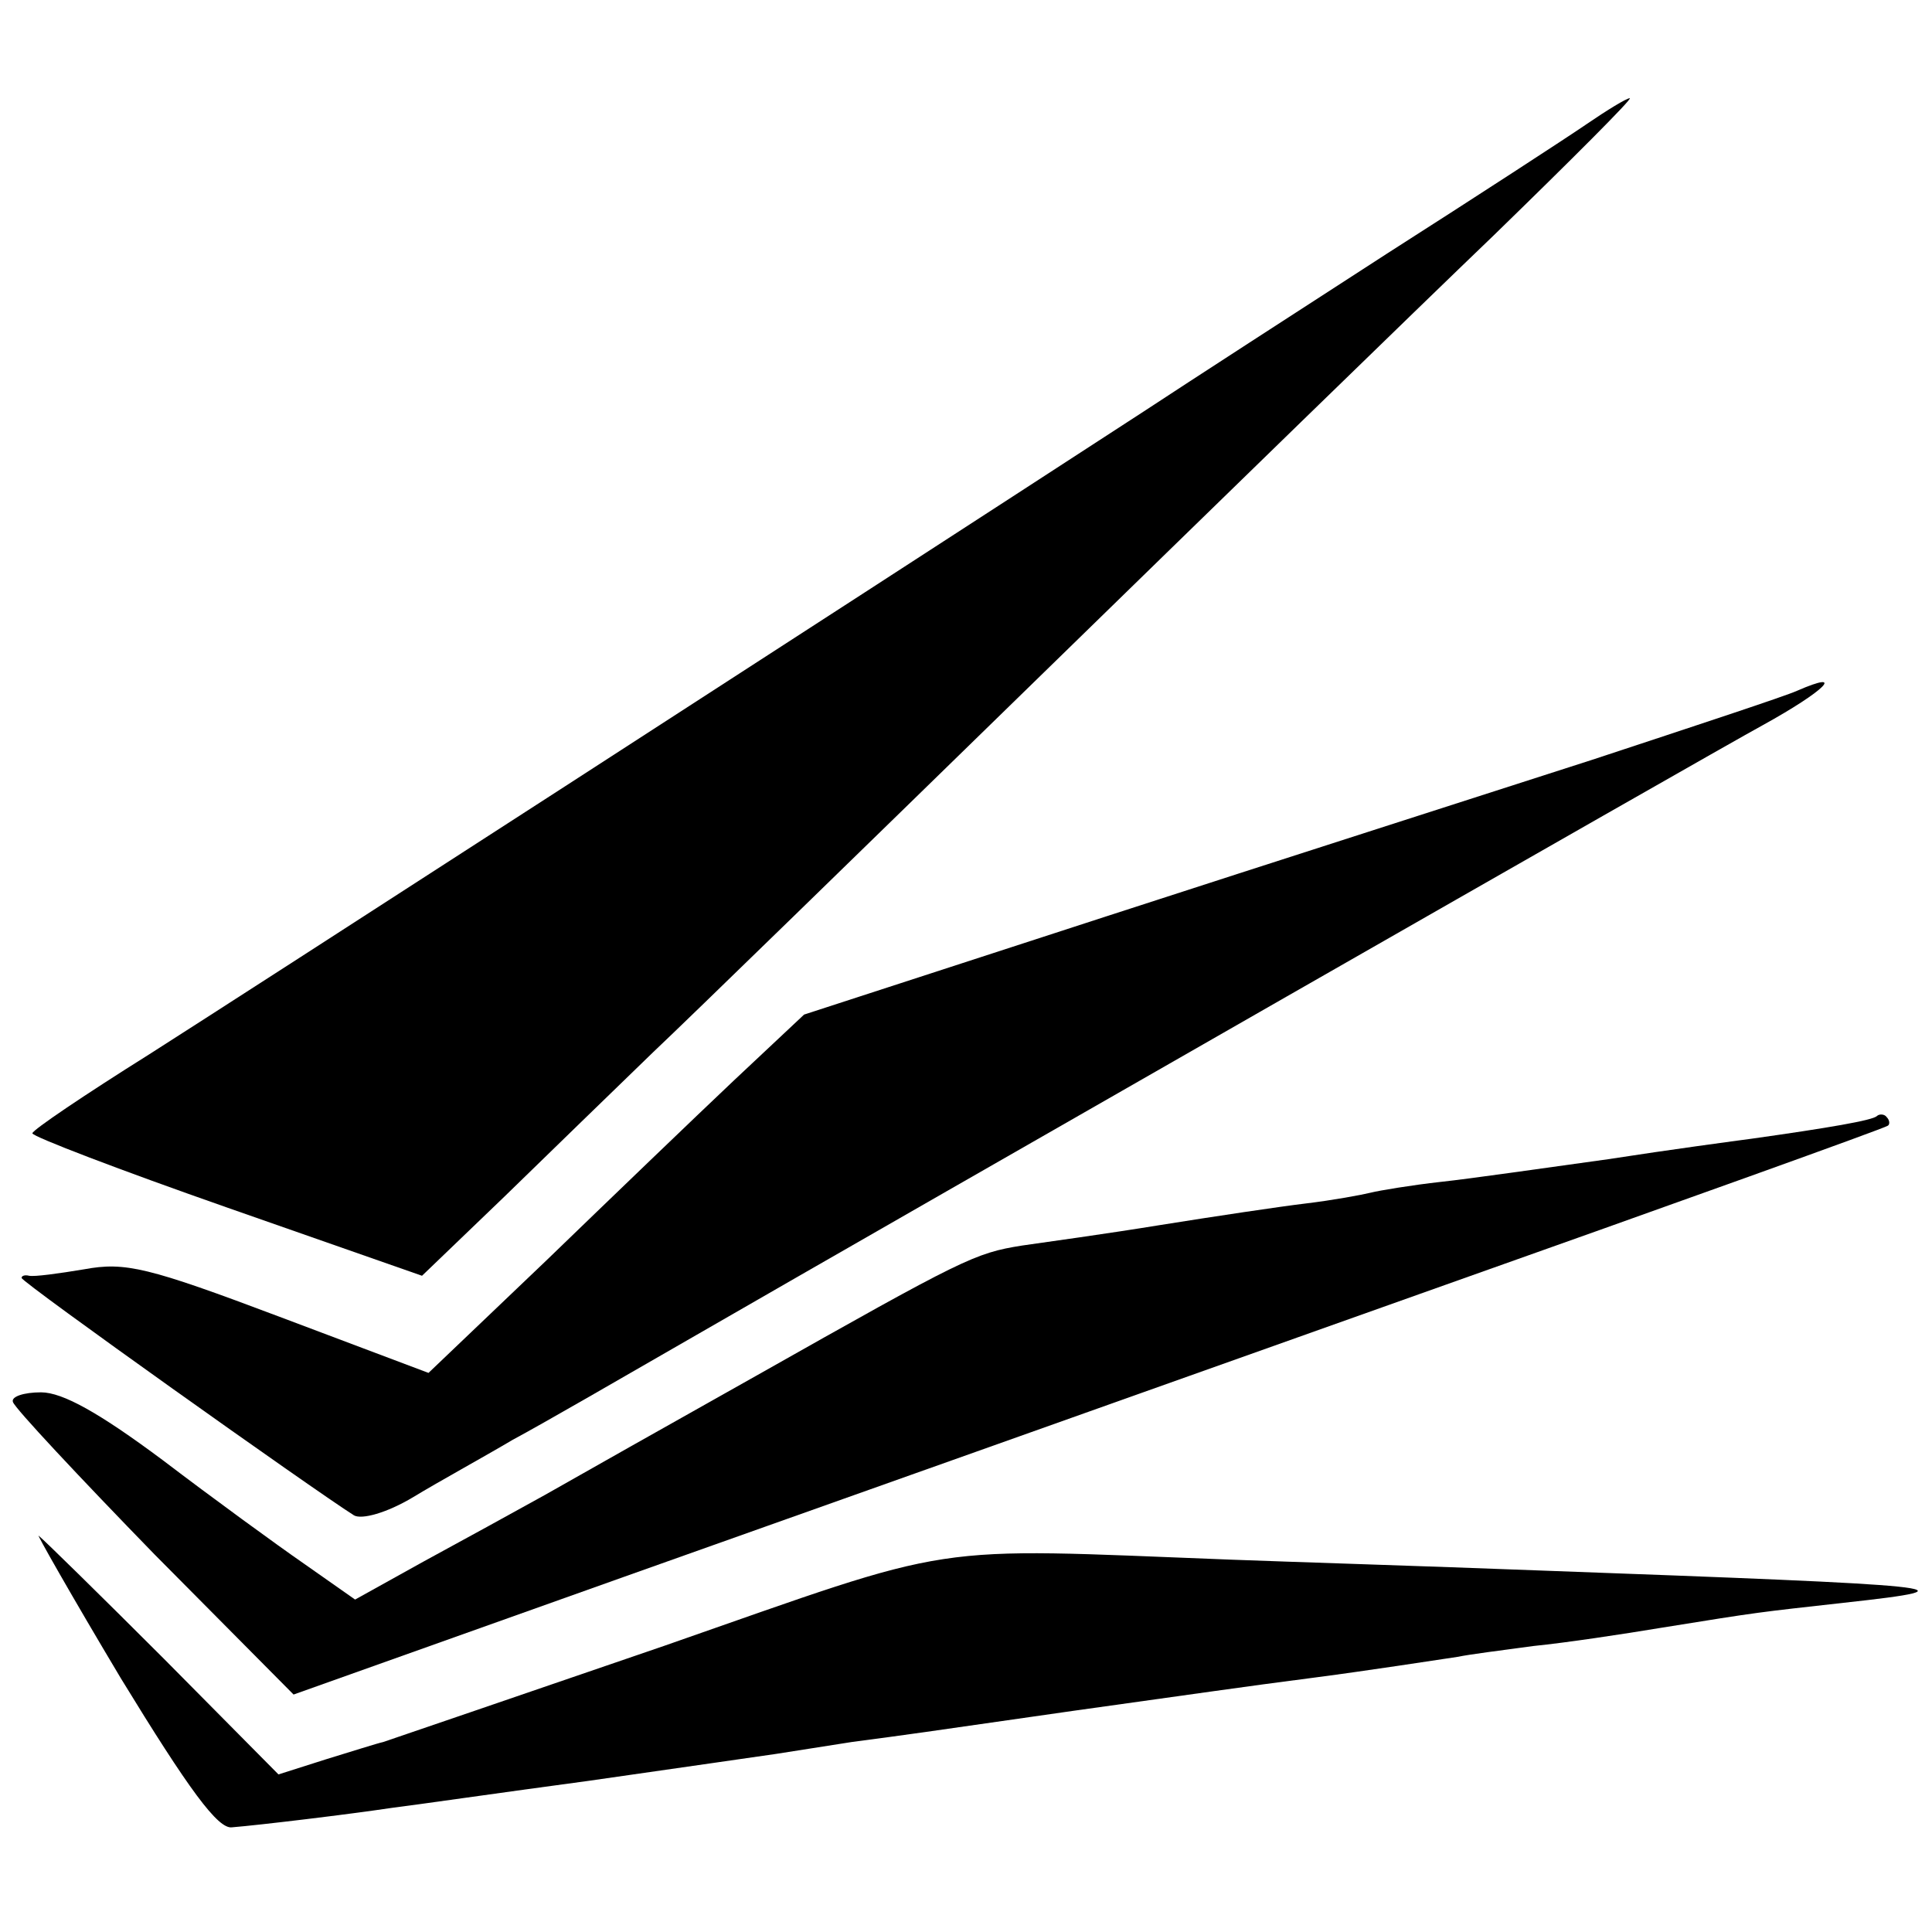 <?xml version="1.0" standalone="no"?>
<!DOCTYPE svg PUBLIC "-//W3C//DTD SVG 20010904//EN"
 "http://www.w3.org/TR/2001/REC-SVG-20010904/DTD/svg10.dtd">
<svg version="1.0" xmlns="http://www.w3.org/2000/svg"
 width="179pt" height="179pt" viewBox="0 0 179 179"
 preserveAspectRatio="xMidYMid meet">
<g transform="translate(0,179) scale(0.1,-0.1)"
fill="#000000" stroke="none">
<path d="M1470 1675 c-19 -13 -102 -67 -185 -120 -82 -53 -184 -119 -225 -146
-300 -195 -834 -540 -922 -596 -59 -37 -108 -70 -108 -73 0 -3 81 -34 181 -69
l180 -63 76 73 c42 41 104 101 138 134 35 33 194 188 355 345 161 157 351 342
424 412 72 70 129 127 126 127 -3 0 -21 -11 -40 -24z"/>
<path d="M1665 1150 c-11 -5 -96 -33 -190 -64 -93 -30 -296 -95 -450 -145
l-280 -91 -65 -61 c-36 -34 -114 -109 -174 -167 l-109 -104 -138 52 c-122 46
-143 51 -181 44 -24 -4 -46 -7 -51 -6 -4 1 -7 0 -7 -2 0 -4 270 -196 308 -220
7 -4 30 2 55 17 23 14 65 37 92 53 28 15 104 59 170 97 189 109 942 540 988
565 58 32 78 52 32 32z"/>
<path d="M1739 756 c-4 -4 -45 -11 -116 -21 -15 -2 -75 -10 -133 -19 -58 -8
-127 -18 -155 -21 -27 -3 -57 -8 -65 -10 -8 -2 -35 -7 -60 -10 -25 -3 -85 -12
-135 -20 -49 -8 -107 -16 -128 -19 -44 -7 -54 -12 -247 -121 -80 -45 -167 -94
-195 -110 -27 -15 -78 -43 -113 -62 l-63 -35 -47 33 c-26 18 -85 61 -131 96
-59 44 -93 63 -113 63 -16 0 -28 -4 -26 -9 2 -6 61 -69 131 -141 l129 -130
306 109 c169 60 501 178 737 262 237 84 432 154 434 156 2 1 2 5 -1 8 -2 3 -7
3 -9 1z"/>
<path d="M112 235 c63 -103 90 -140 103 -138 25 2 108 12 148 18 17 2 100 14
182 25 83 12 161 23 174 25 13 2 45 7 70 11 53 7 60 8 206 29 108 15 155 22
225 31 46 6 111 16 131 19 9 2 40 6 70 10 30 3 83 11 119 17 93 15 88 14 168
23 128 14 101 16 -283 30 -104 4 -233 8 -285 10 -287 11 -247 17 -525 -80
-137 -47 -254 -87 -260 -89 -5 -1 -30 -9 -53 -16 l-44 -14 -106 107 c-59 59
-111 110 -116 114 -4 5 30 -55 76 -132z"/>
</g>
</svg>
